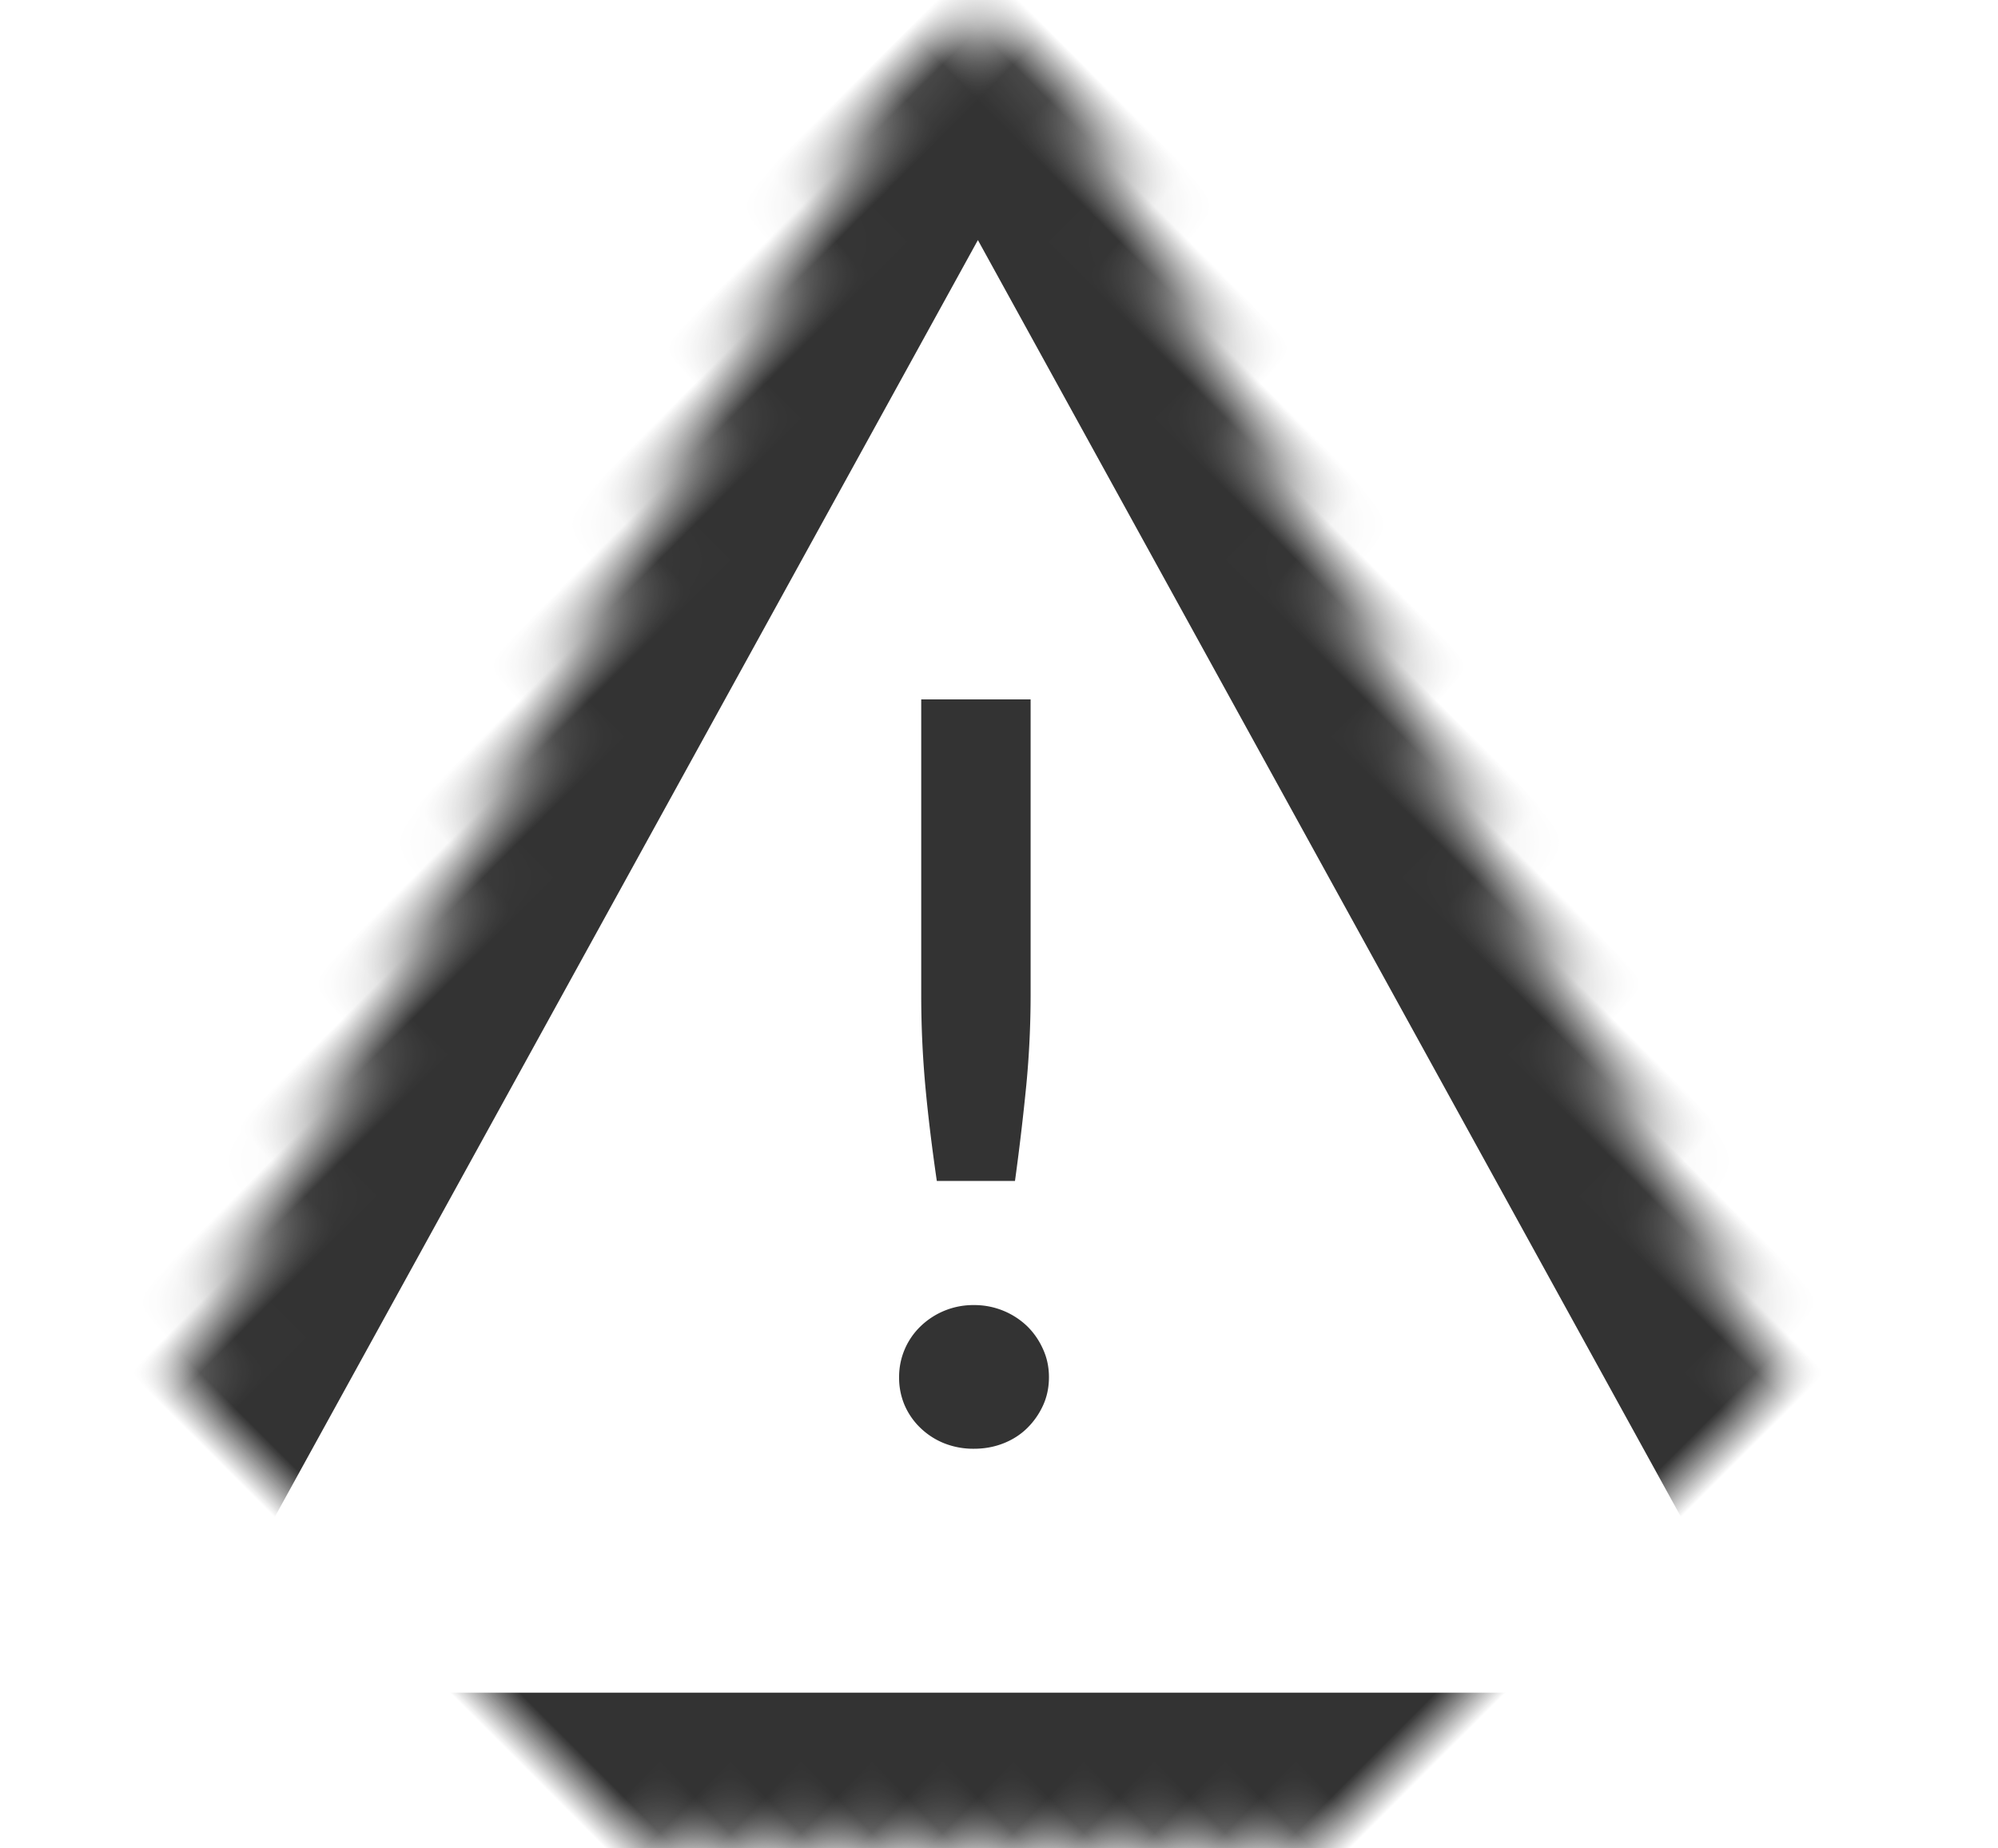 <svg width="40" height="37" viewBox="0 0 40 37" xmlns="http://www.w3.org/2000/svg" xmlns:xlink="http://www.w3.org/1999/xlink"><title>error-icon</title><defs><path d="M8.19 10.915c-.615-2.12.612-3.338 2.725-2.726l34.317 9.943c2.12.615 2.575 2.375 1.005 3.945l-24.16 24.16c-1.564 1.565-3.332 1.109-3.945-1.005L8.19 10.915z" id="a1"/><mask id="b1" x="0" y="0" width="39" height="39" fill="#fff"><use xlink:href="#a1"/></mask></defs><g transform="translate(-8)" fill="none" fill-rule="evenodd"><path class="fill" d="M28.633 14v5.897c0 .618-.029 1.225-.086 1.82a50.184 50.184 0 0 1-.227 1.922h-1.565c-.1-.687-.178-1.328-.232-1.923a20.124 20.124 0 0 1-.08-1.82V14h2.19zM26 27.567a1.404 1.404 0 0 1 .432-1.02 1.517 1.517 0 0 1 1.068-.423 1.528 1.528 0 0 1 1.063.422c.133.131.24.284.318.46.08.174.119.362.119.561 0 .206-.04.395-.119.567-.079.172-.185.323-.318.454-.133.13-.291.232-.475.304-.183.072-.38.108-.588.108a1.58 1.58 0 0 1-.594-.108 1.476 1.476 0 0 1-.474-.304 1.402 1.402 0 0 1-.319-.454 1.393 1.393 0 0 1-.113-.567z" fill="#333333"  /><use class="stroke" stroke="#333333" mask="url(#b1)" stroke-width="6" stroke-linecap="round" stroke-linejoin="round" transform="rotate(45 27.577 27.577)" xlink:href="#a1"/></g></svg>